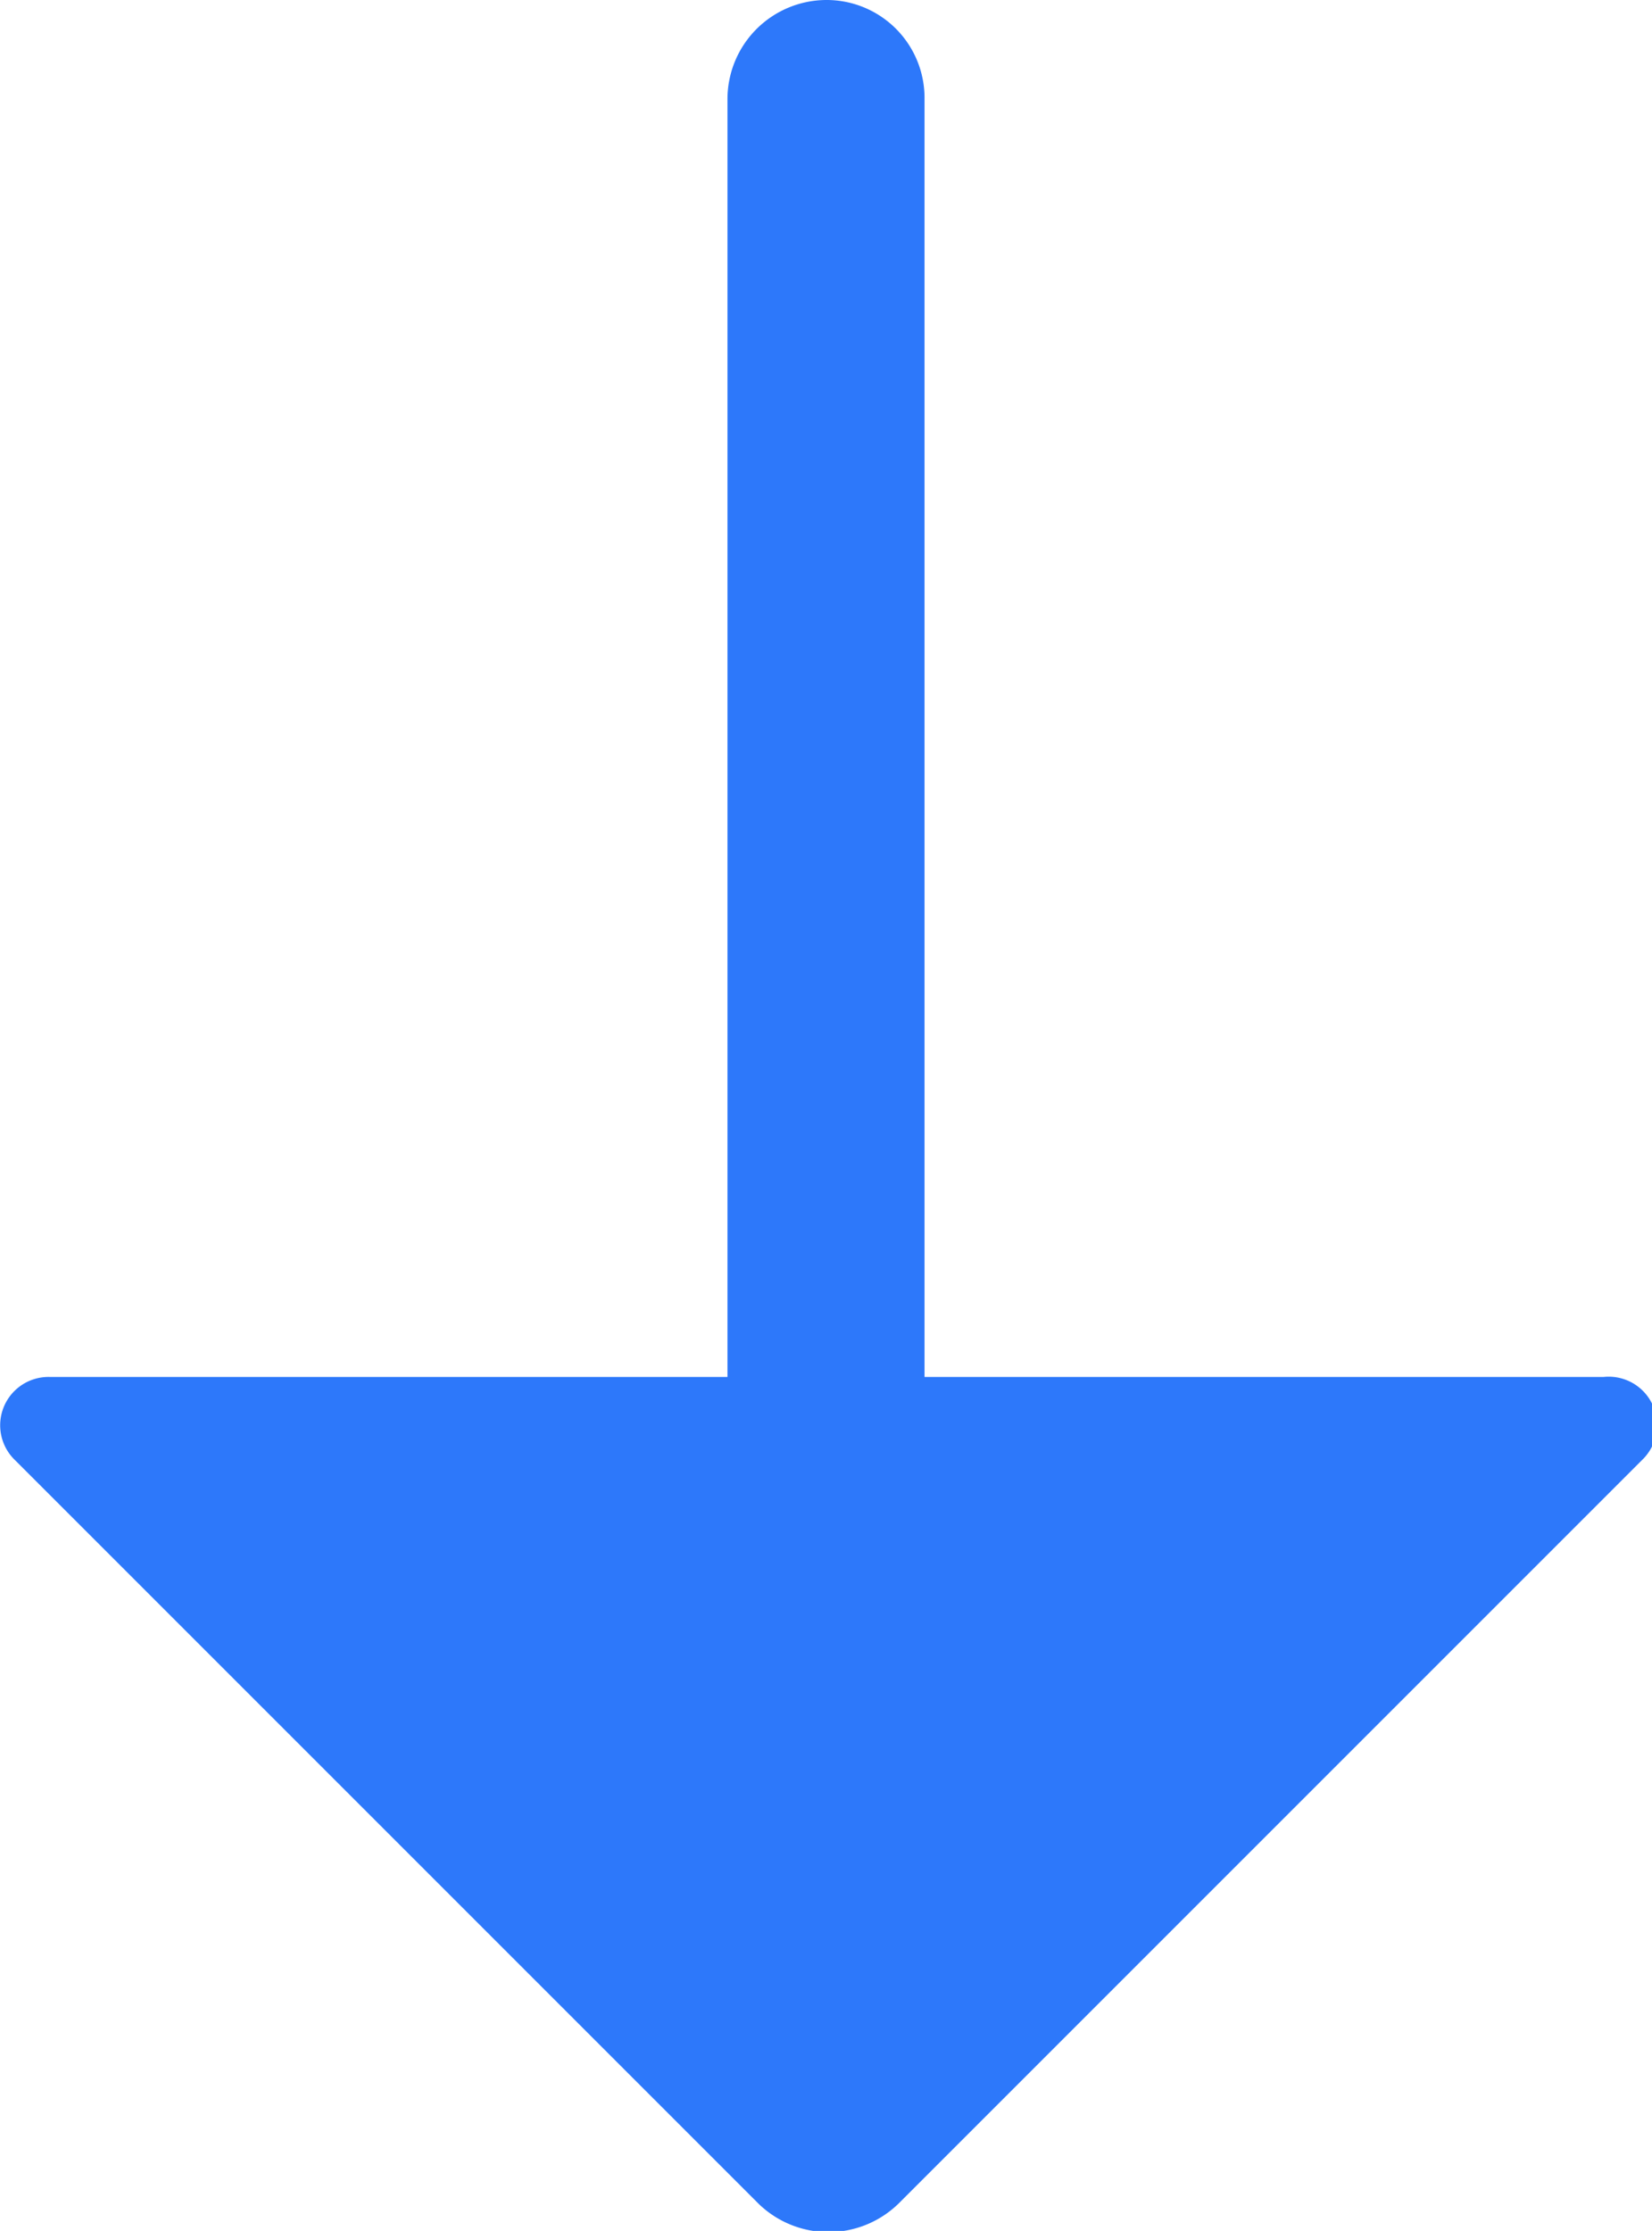 <svg xmlns="http://www.w3.org/2000/svg" width="13.33" height="18" viewBox="0 0 13.33 18"><path d="M12.94,11.11H7.46V.8A.79.79,0,0,0,6.67,0a.8.8,0,0,0-.8.8V11.11H.4a.39.39,0,0,0-.28.67l6,6a.81.81,0,0,0,1.13,0l6-6A.39.39,0,0,0,12.94,11.11Z" fill="#2d78fa"/></svg>